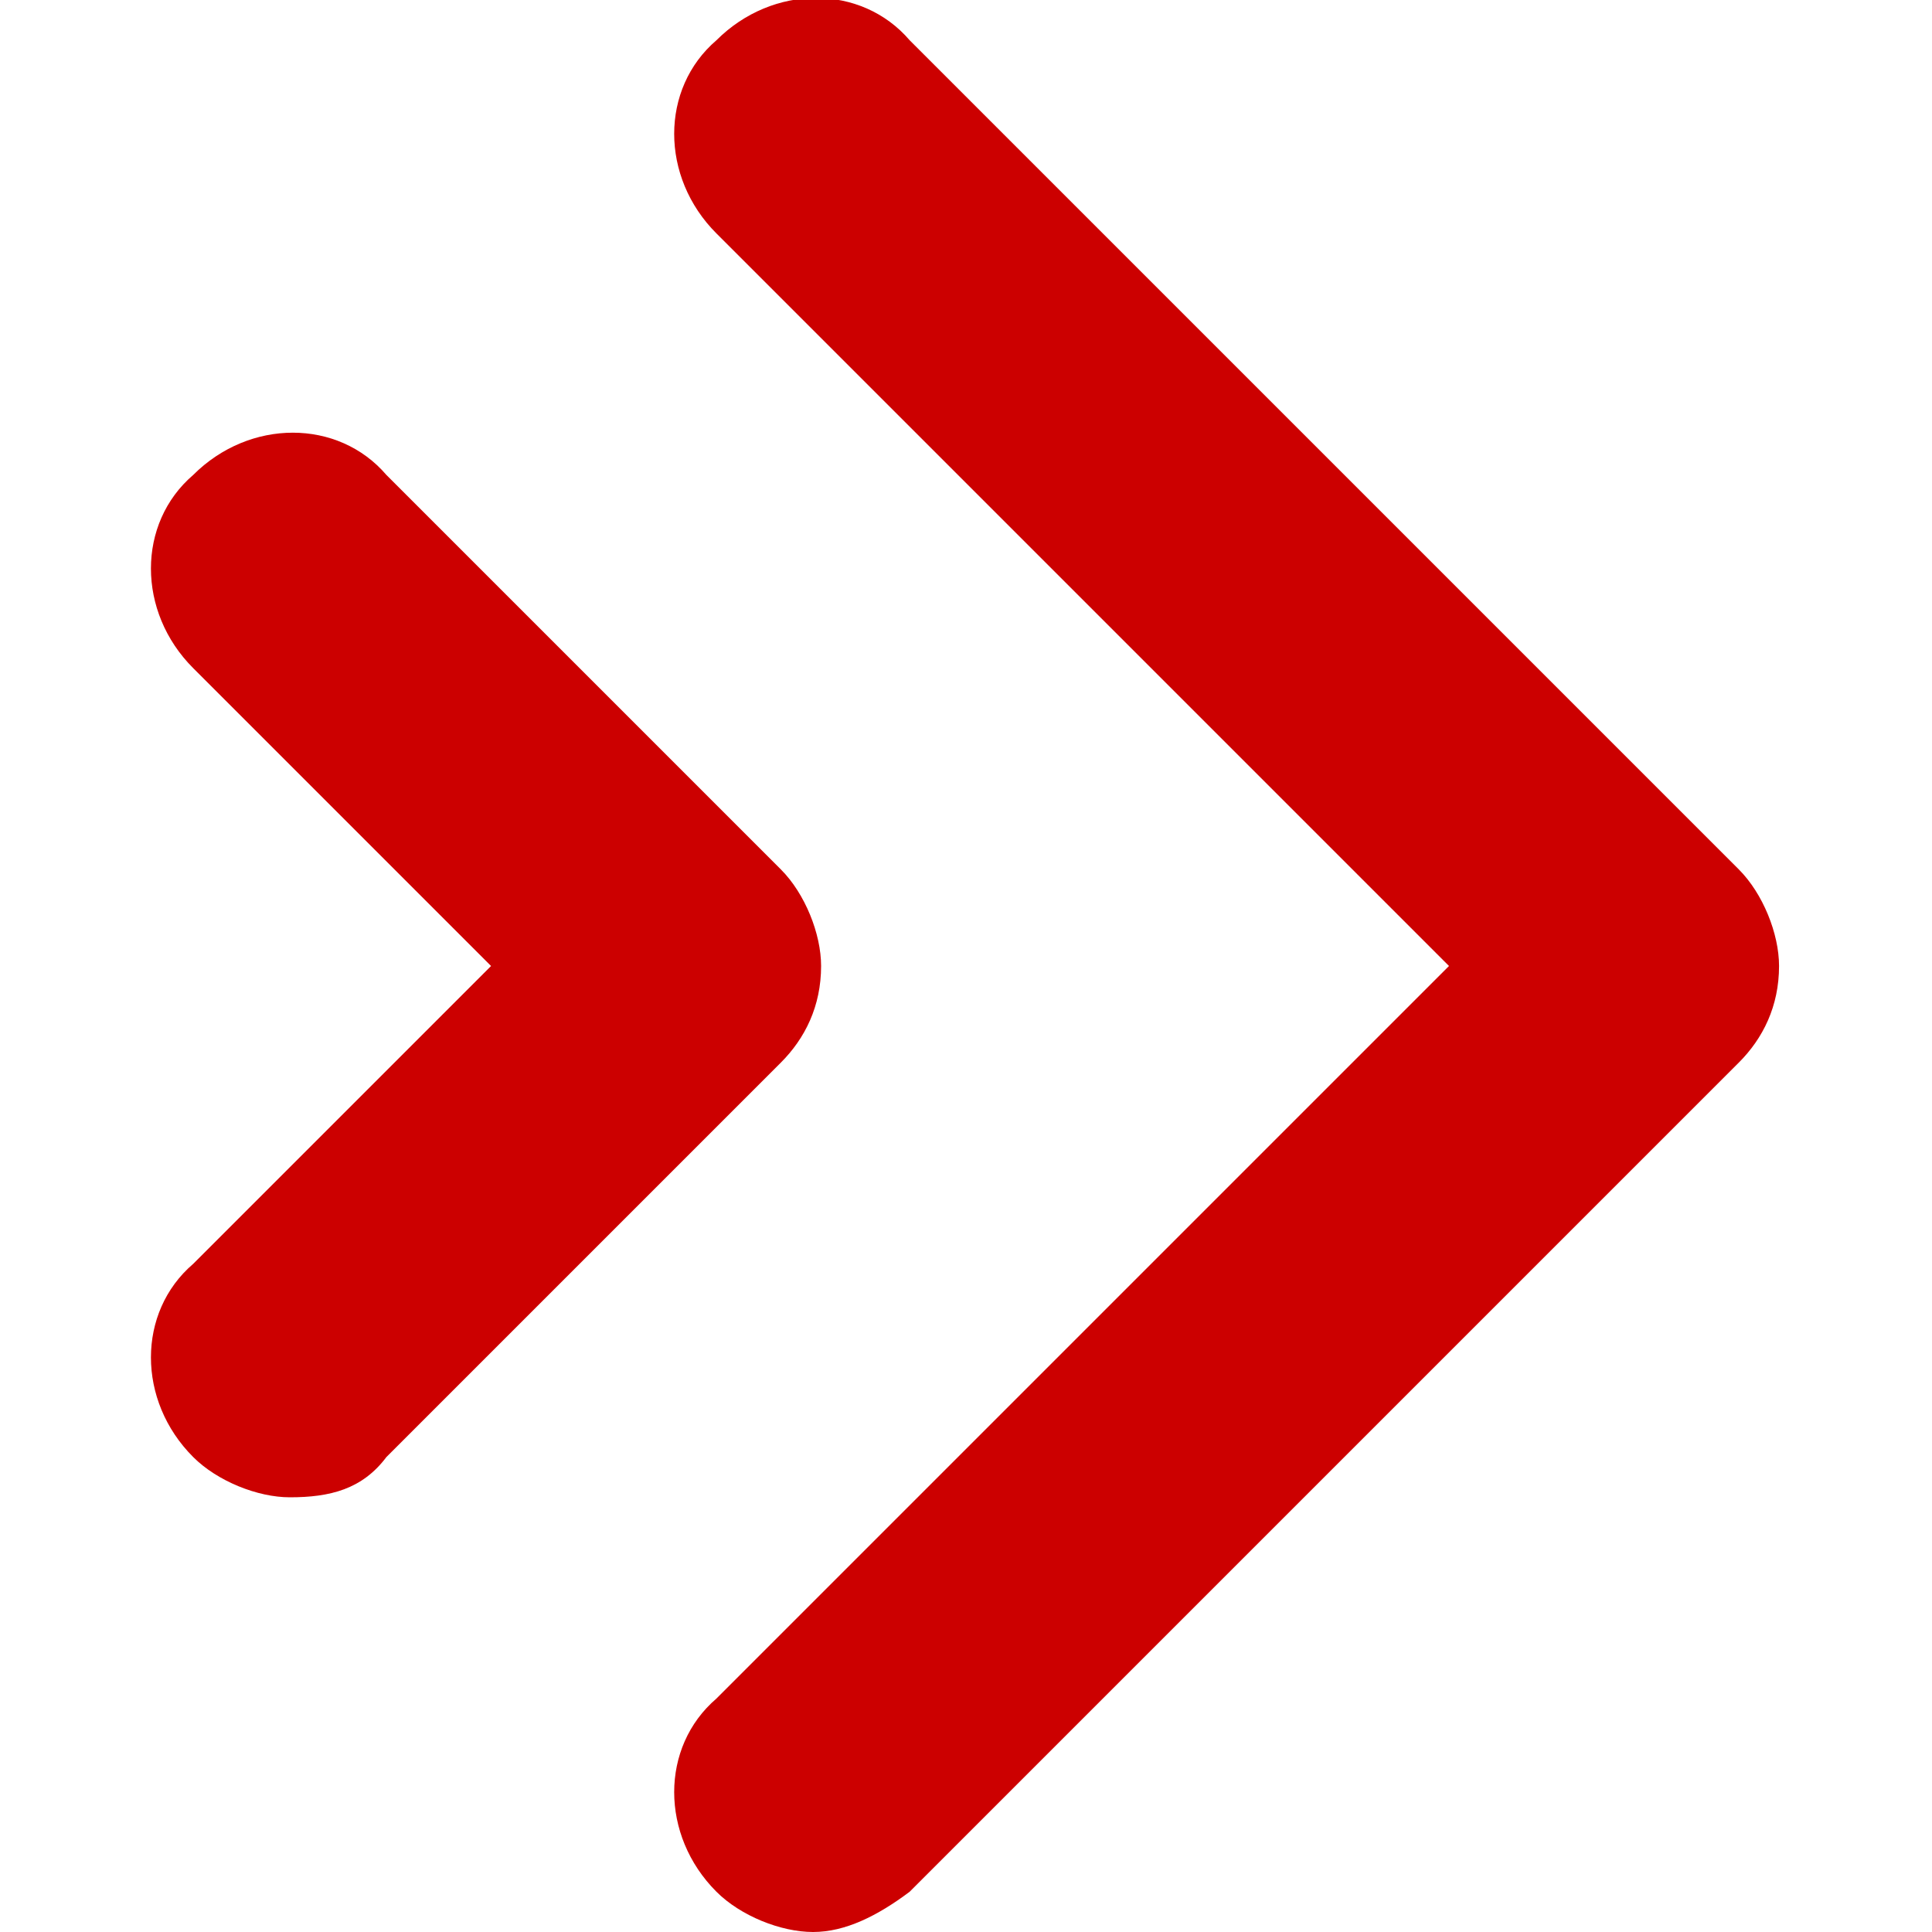 <?xml version="1.0" encoding="utf-8"?>
<!-- Generator: Adobe Illustrator 19.1.0, SVG Export Plug-In . SVG Version: 6.00 Build 0)  -->
<svg version="1.1" id="Layer_1" xmlns="http://www.w3.org/2000/svg" xmlns:xlink="http://www.w3.org/1999/xlink" x="0px" y="0px"
	 width="24px" height="24px" viewBox="0 0 24 24" style="enable-background:new 0 0 24 24;" xml:space="preserve">
<style type="text/css">
	.st0{fill:none;}
	.st1{fill:#CC0000;}
</style>
<g>
	<rect x="0" y="0" class="st0" width="24" height="24"/>
	<g>
		<g>
			<path class="st1" d="M10.1,24c-0.4,0-0.9-0.2-1.2-0.5c-0.7-0.7-0.7-1.8,0-2.4l9.1-9.1L8.9,2.9c-0.7-0.7-0.7-1.8,0-2.4
				c0.7-0.7,1.8-0.7,2.4,0l10.3,10.3c0.3,0.3,0.5,0.8,0.5,1.2c0,0.5-0.2,0.9-0.5,1.2L11.3,23.5C10.9,23.8,10.5,24,10.1,24z"/>
		</g>
		<g>
			<path class="st1" d="M3.6,18.6c-0.4,0-0.9-0.2-1.2-0.5c-0.7-0.7-0.7-1.8,0-2.4L6.1,12L2.4,8.3c-0.7-0.7-0.7-1.8,0-2.4
				c0.7-0.7,1.8-0.7,2.4,0l4.9,4.9c0.3,0.3,0.5,0.8,0.5,1.2c0,0.5-0.2,0.9-0.5,1.2l-4.9,4.9C4.5,18.5,4.1,18.6,3.6,18.6z"/>
		</g>
	</g>
</g>
</svg>
